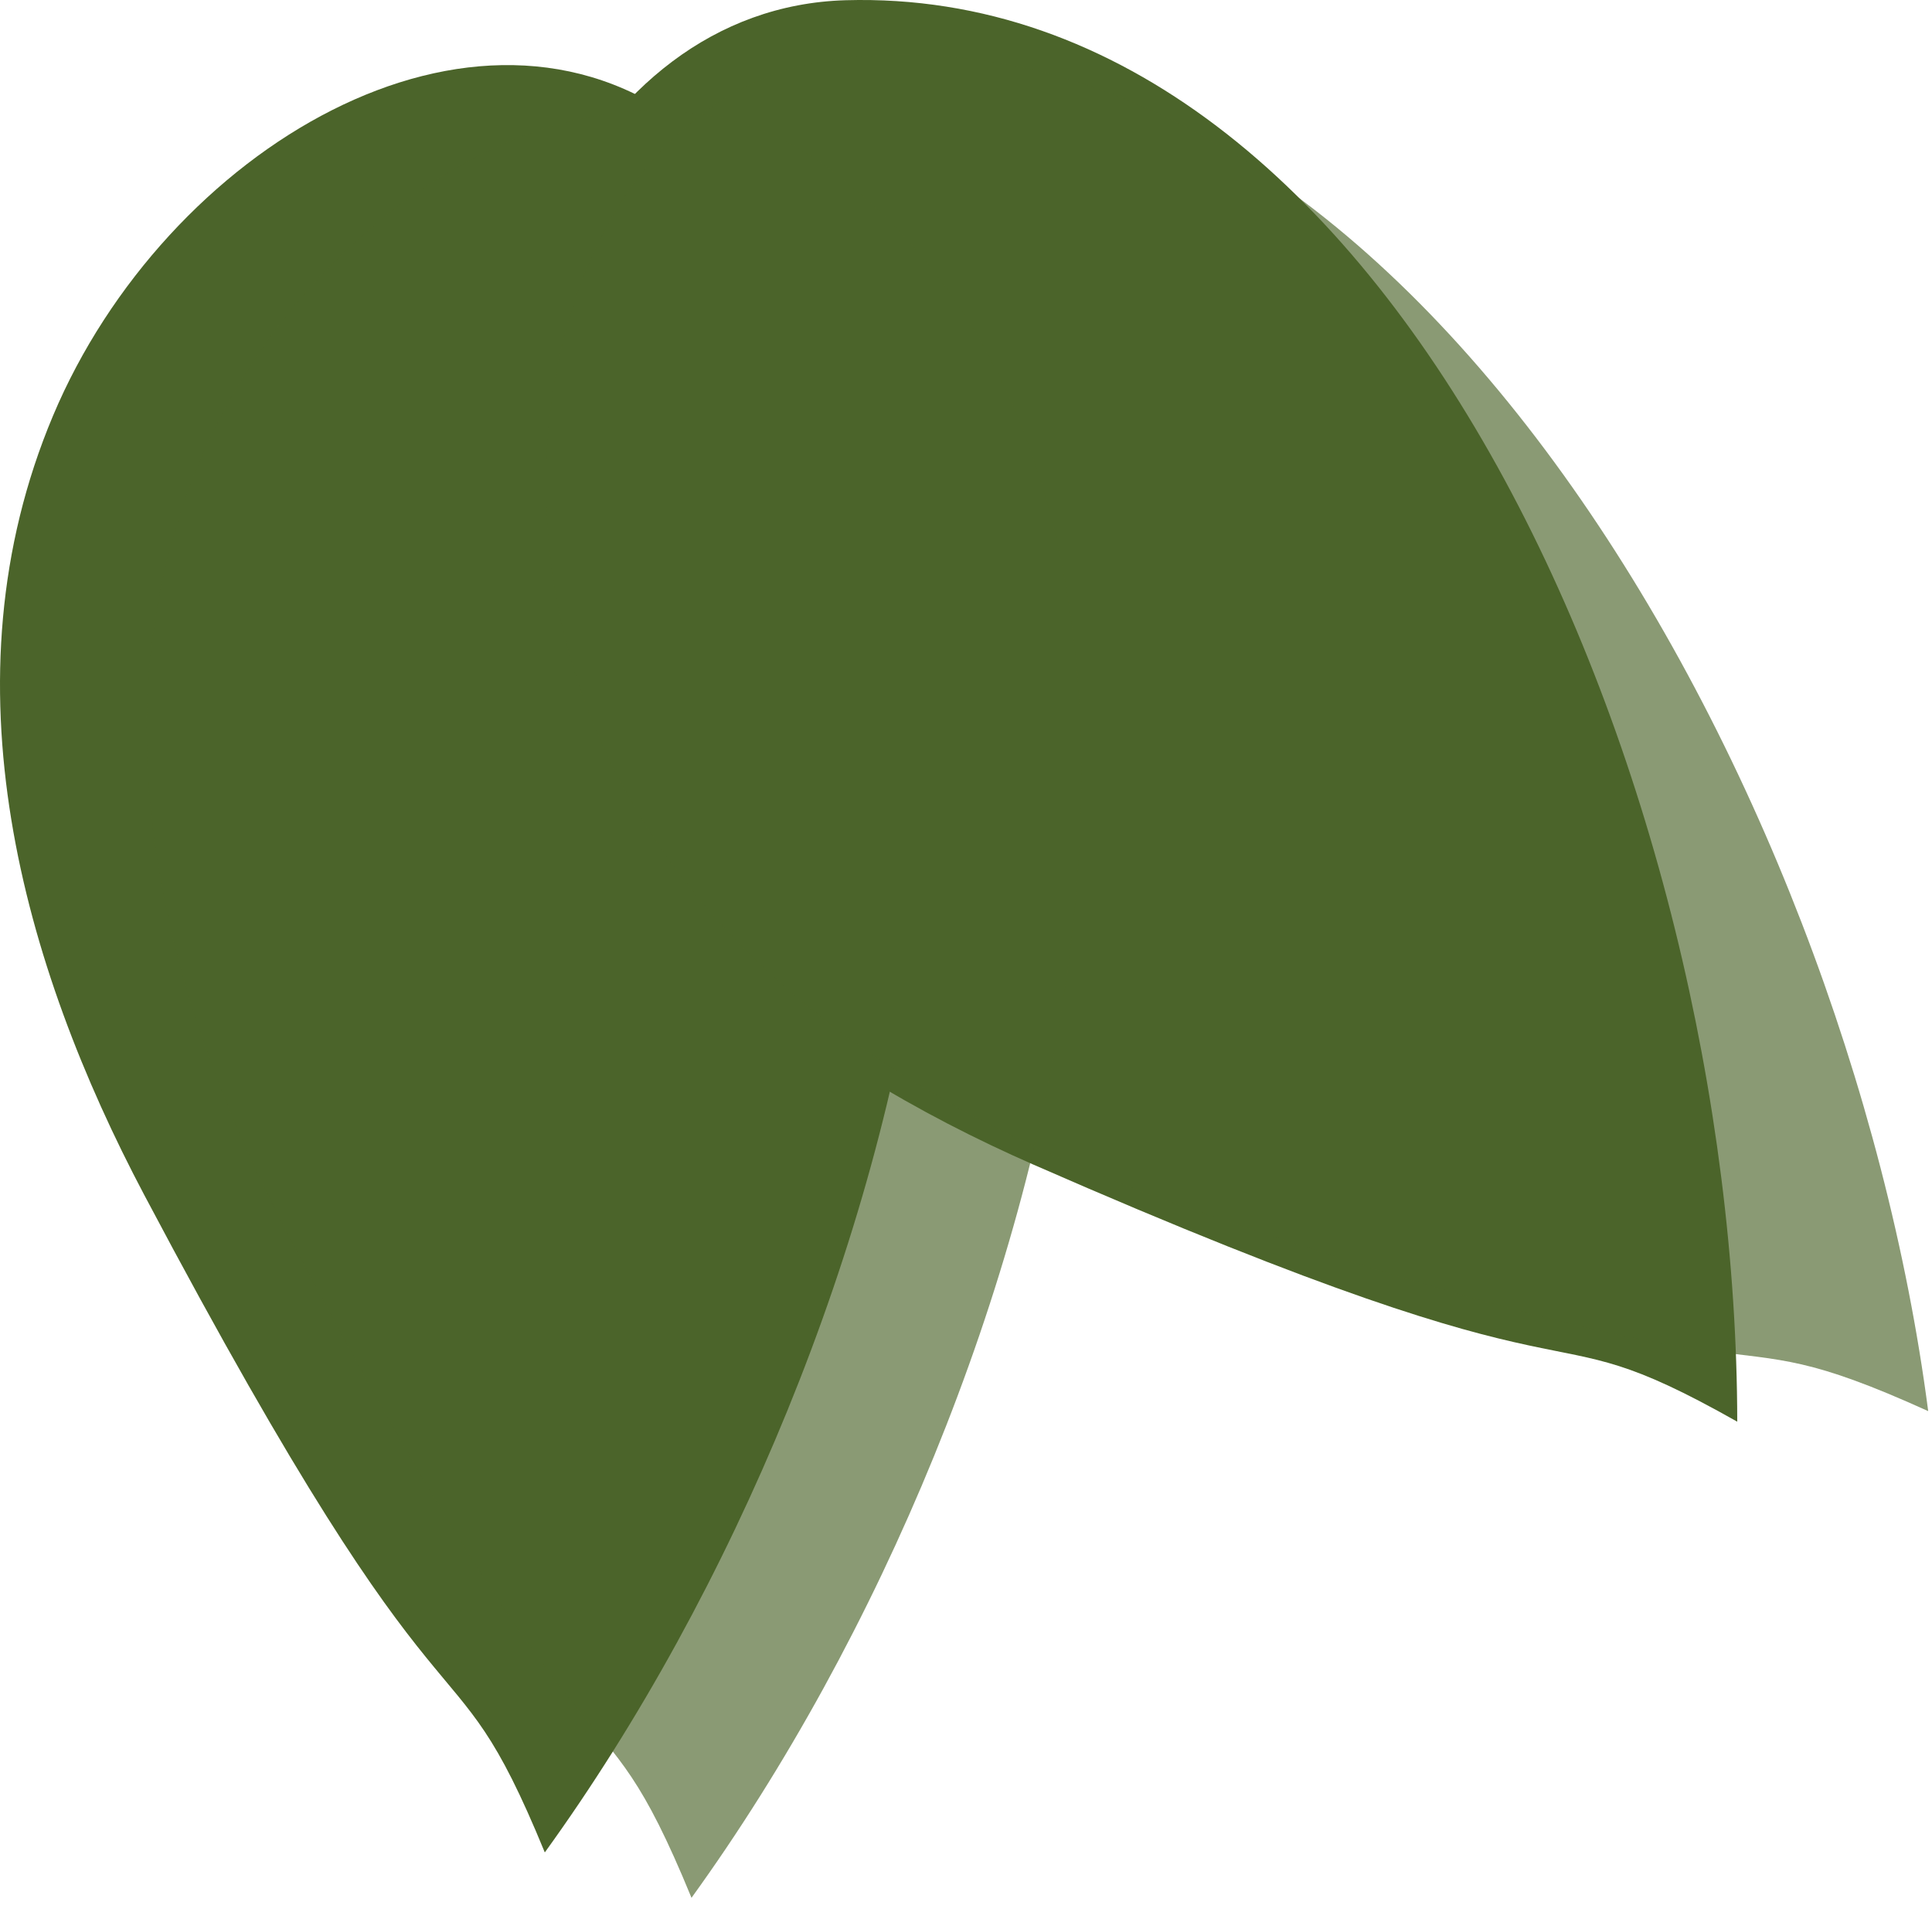 <?xml version="1.0" encoding="UTF-8"?> <svg xmlns="http://www.w3.org/2000/svg" width="86" height="85" viewBox="0 0 86 85" fill="none"><path d="M37.641 0.01C62.111 -0.69 77.291 34.94 77.331 63.27C67.521 57.73 72.781 63.56 46.001 51.83C35.771 47.34 25.461 39.87 22.561 27.6C19.661 15.33 25.901 0.35 37.641 0.01Z" fill="#4B642A"></path><path d="M30.521 5.58C50.151 20.58 40.981 59.3 24.251 82.44C19.831 71.68 20.501 79.78 6.421 53.18C1.041 43.01 -2.629 30.35 2.361 18.5C7.351 6.65 21.111 -1.61 30.521 5.58Z" fill="#4B642A"></path><path opacity="0.651" d="M37.051 7.6C56.681 22.6 47.511 61.32 30.781 84.46C26.361 73.7 27.031 81.8 12.951 55.2C7.571 45.03 3.901 32.37 8.891 20.52C13.881 8.67 27.641 0.41 37.051 7.6Z" fill="#4B642A"></path><path opacity="0.651" d="M37.681 2.57C62.251 0.03 82.141 34.49 85.831 62.8C75.231 58 81.281 63.44 52.781 53.73C41.891 50.02 30.531 43.32 26.041 31.28C21.541 19.23 25.891 3.79 37.681 2.57Z" fill="#4B642A"></path></svg> 